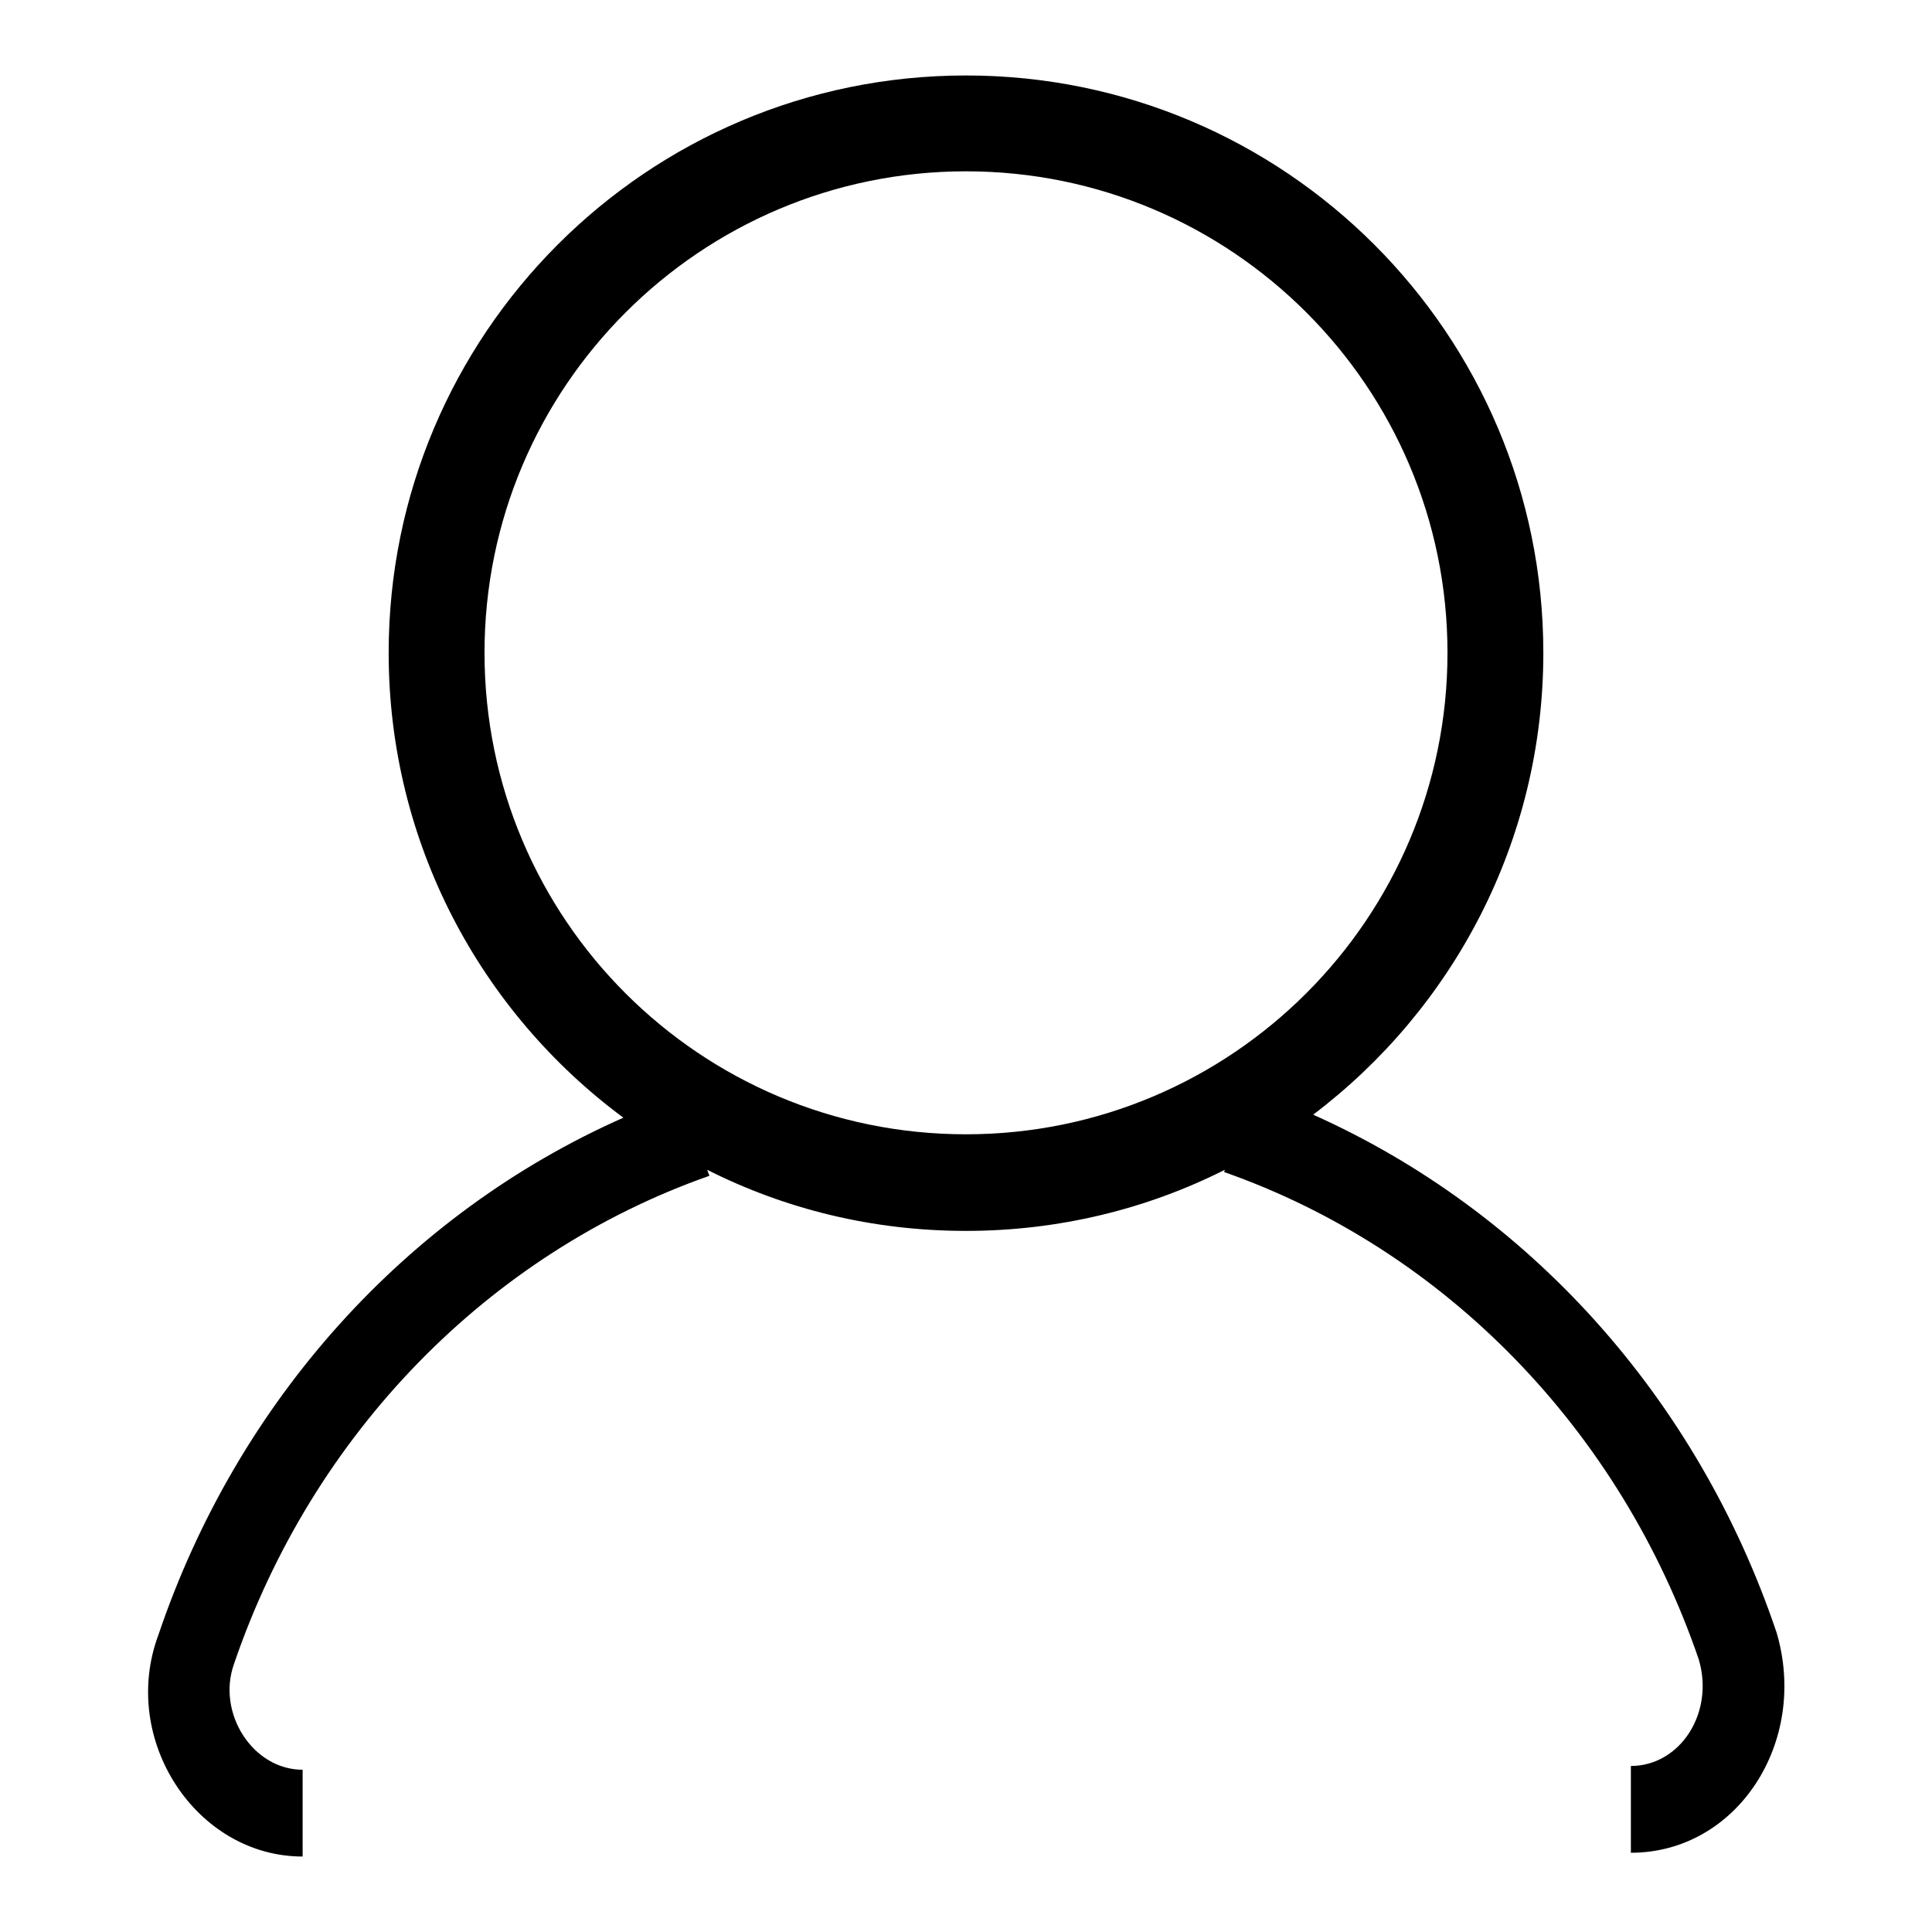 <?xml version="1.0" encoding="utf-8"?>
<!-- Svg Vector Icons : http://www.onlinewebfonts.com/icon -->
<!DOCTYPE svg PUBLIC "-//W3C//DTD SVG 1.1//EN" "http://www.w3.org/Graphics/SVG/1.1/DTD/svg11.dtd">
<svg version="1.1" xmlns="http://www.w3.org/2000/svg" xmlns:xlink="http://www.w3.org/1999/xlink" x="0px" y="0px" viewBox="0 0 256 256" enable-background="new 0 0 256 256" xml:space="preserve">
<g><g><path fill="#000000" d="M174,147.7c18.5-14,30.5-36.2,30.5-61.2c0-42.3-34.3-76.5-76.5-76.5c-42.3,0-76.5,34.3-76.5,76.5c0,25.2,12.2,47.6,31.1,61.6l0,0c-28.7,12.7-51.1,37.5-61.6,68.5C15.8,230.5,26,246,40.1,246v-11.5c-6.6,0-11.4-7.5-9.1-14C41.4,190,64.7,166.1,94,155.8l-0.3-0.8c10.3,5.2,21.9,8.1,34.3,8.1c12.3,0,24-2.9,34.3-8.1l-0.1,0.3c29.3,10.3,52.5,34.2,62.9,64.6c2.1,7.1-2.5,14.1-9,14.1v11.5c14.1,0,23.6-14.7,19.3-29.2C224.9,185.2,202.6,160.5,174,147.7z M64.2,86.5c0-35.2,28.6-63.8,63.8-63.8c35.2,0,63.8,28.6,63.8,63.8s-28.6,63.8-63.8,63.8C92.8,150.3,64.2,121.8,64.2,86.5z"/></g></g>
</svg>